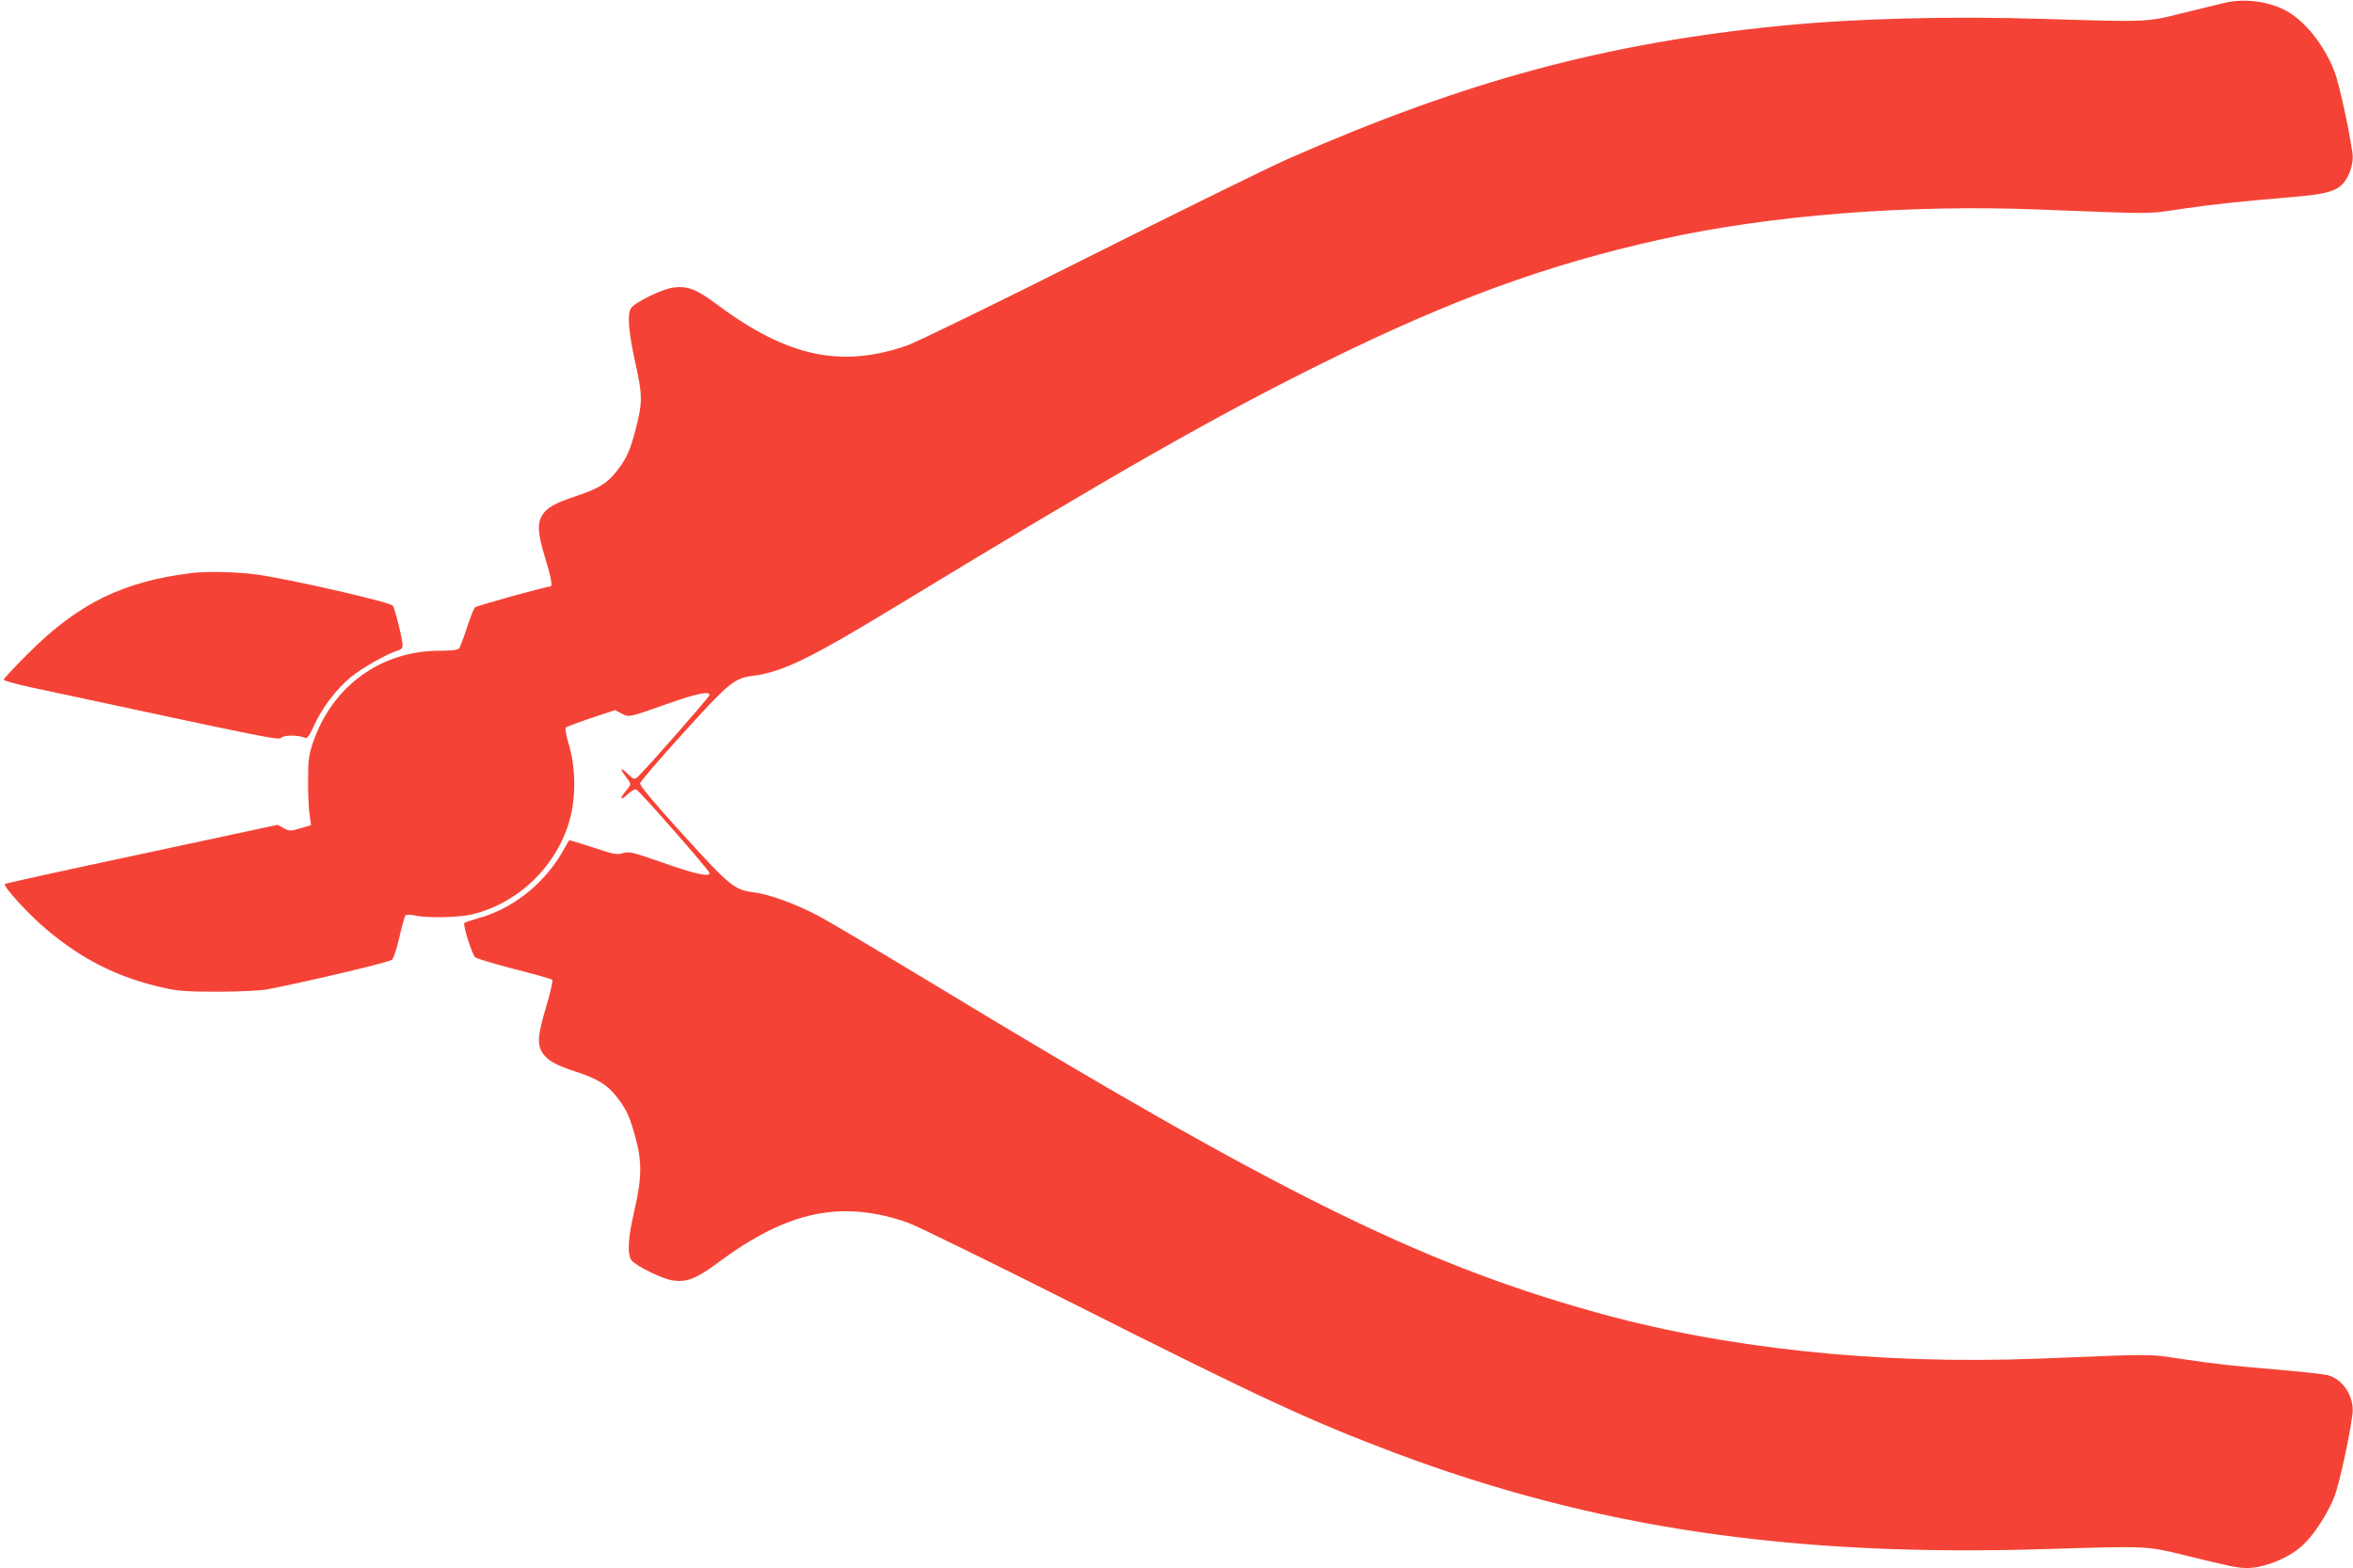 <?xml version="1.0" standalone="no"?>
<!DOCTYPE svg PUBLIC "-//W3C//DTD SVG 20010904//EN"
 "http://www.w3.org/TR/2001/REC-SVG-20010904/DTD/svg10.dtd">
<svg version="1.0" xmlns="http://www.w3.org/2000/svg"
 width="1280pt" height="853pt" viewBox="0 0 1280 853"
 preserveAspectRatio="xMidYMid meet">
<g transform="translate(0,853) scale(0.1,-0.1)"
fill="#f44336" stroke="none">
<path d="M12095 8513 c-33 -8 -134 -33 -225 -55 -195 -49 -187 -48 -750 -31
-508 16 -1026 3 -1430 -37 -956 -94 -1724 -302 -2685 -725 -110 -49 -600 -290
-1090 -536 -489 -246 -929 -460 -977 -477 -360 -127 -655 -64 -1038 222 -112
83 -158 101 -235 92 -57 -6 -209 -79 -231 -111 -23 -32 -16 -126 22 -298 41
-184 40 -218 -2 -377 -30 -110 -48 -148 -103 -218 -50 -62 -97 -91 -221 -132
-113 -38 -156 -62 -181 -104 -27 -45 -24 -98 16 -229 32 -106 42 -157 30 -157
-22 0 -403 -105 -411 -114 -7 -6 -26 -56 -44 -111 -18 -55 -37 -106 -43 -112
-6 -9 -41 -13 -107 -13 -316 0 -582 -192 -686 -496 -24 -69 -28 -95 -28 -209
-1 -71 3 -156 8 -187 l8 -57 -58 -17 c-55 -16 -60 -16 -91 1 l-33 18 -737
-158 c-406 -86 -741 -160 -746 -164 -12 -12 128 -165 227 -248 198 -167 397
-265 647 -319 67 -15 125 -19 289 -19 118 1 230 6 265 13 258 51 663 148 677
161 10 9 27 62 41 124 13 60 28 112 33 117 5 5 26 5 49 0 65 -15 242 -12 314
6 255 62 464 267 532 521 32 118 30 279 -5 397 -15 49 -23 93 -18 98 4 4 66
28 138 52 l130 43 34 -18 c41 -22 39 -23 250 52 158 56 230 71 230 48 0 -10
-360 -420 -394 -448 -15 -12 -21 -10 -51 19 -41 40 -46 31 -10 -16 31 -40 31
-39 0 -76 -36 -43 -31 -57 8 -20 20 19 39 30 48 27 20 -9 399 -441 399 -455 0
-22 -83 -4 -260 59 -160 56 -178 60 -211 50 -33 -10 -50 -7 -163 31 -70 23
-128 40 -130 39 -1 -2 -21 -35 -43 -74 -100 -169 -272 -303 -455 -351 -35 -10
-67 -21 -72 -25 -9 -8 40 -167 58 -186 6 -7 101 -35 211 -64 110 -28 204 -54
209 -59 4 -5 -10 -70 -33 -147 -46 -155 -50 -201 -21 -249 27 -42 73 -69 183
-104 116 -38 168 -70 218 -132 55 -70 73 -107 105 -223 37 -136 36 -220 -4
-396 -37 -156 -41 -246 -15 -277 28 -32 173 -102 225 -108 76 -10 128 11 248
100 375 279 669 340 1028 215 48 -17 456 -217 907 -444 1014 -511 1285 -636
1741 -808 1088 -409 2156 -567 3539 -524 557 17 550 17 745 -30 268 -66 303
-73 353 -73 92 0 224 52 299 120 62 54 140 174 178 271 25 67 82 323 97 445
12 93 -50 191 -134 213 -21 5 -123 17 -228 26 -303 26 -379 34 -565 62 -191
28 -133 28 -780 2 -878 -34 -1724 56 -2445 262 -935 265 -1722 657 -3545 1762
-300 182 -595 357 -656 389 -124 64 -260 113 -344 124 -105 13 -129 33 -385
314 -160 176 -235 266 -233 279 2 10 108 134 236 275 251 276 277 297 380 310
158 20 312 95 777 378 1203 731 1729 1030 2320 1323 698 345 1218 535 1845
674 586 130 1341 190 2055 161 639 -25 584 -25 775 4 165 24 302 39 620 66
163 14 219 30 258 74 35 40 57 113 49 164 -21 144 -73 377 -97 441 -58 150
-165 282 -272 337 -97 49 -226 64 -333 37z"/>
<path d="M1045 5413 c-373 -45 -618 -165 -887 -433 -76 -76 -138 -142 -138
-147 0 -6 66 -24 148 -42 1352 -290 1346 -289 1364 -273 17 14 91 14 128 -2
11 -5 23 12 48 66 43 96 120 198 201 265 61 50 206 132 259 145 13 4 22 14 22
26 0 35 -41 199 -53 217 -15 20 -572 147 -744 170 -104 14 -272 18 -348 8z"/>
</g>
</svg>
